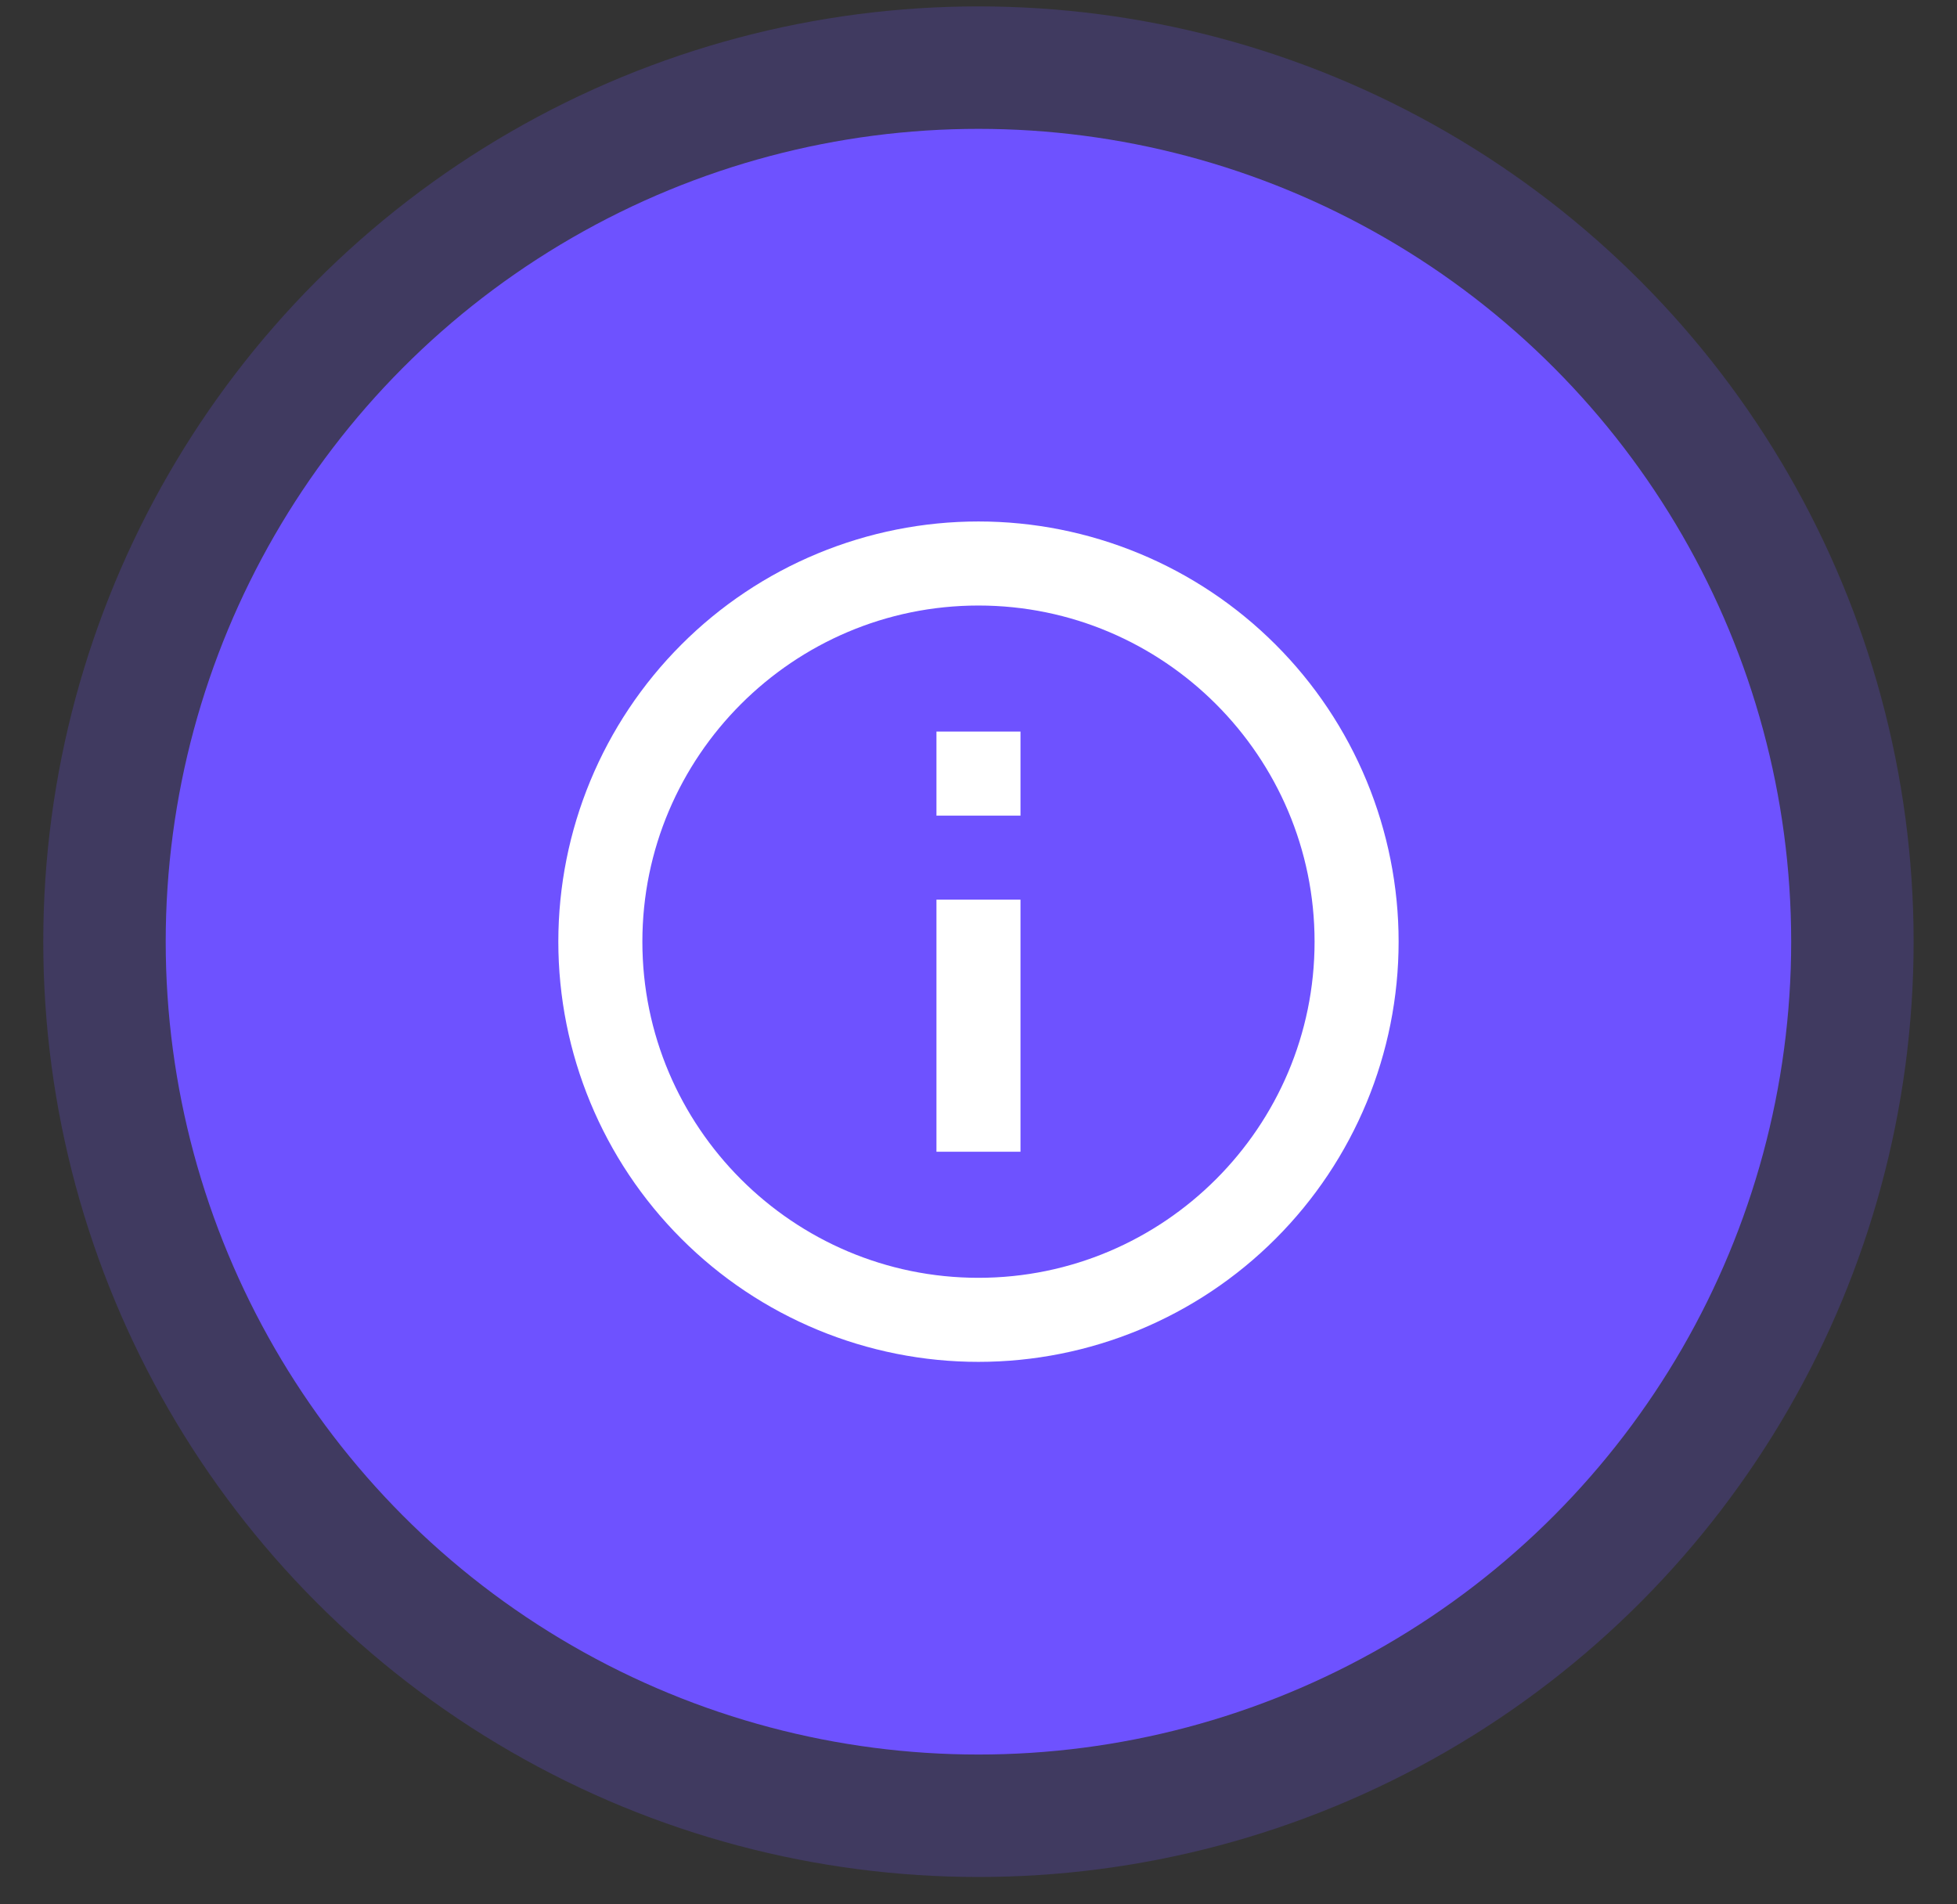 <svg width="37" height="36" viewBox="0 0 37 36" fill="none" xmlns="http://www.w3.org/2000/svg">
<rect x="0" y="0" width="37" height="36" fill="#333333" stroke="none"/>
<circle cx="18.499" cy="17.802" r="17.681" fill="#6E52FF" fill-opacity="0.22"/>
<circle cx="18.499" cy="17.802" r="15.366" fill="#6E52FF"/>
<path d="M17.705 15.419H19.294V13.83H17.705M18.499 24.156C14.996 24.156 12.145 21.305 12.145 17.802C12.145 14.299 14.996 11.447 18.499 11.447C22.002 11.447 24.854 14.299 24.854 17.802C24.854 21.305 22.002 24.156 18.499 24.156ZM18.499 9.858C17.456 9.858 16.423 10.064 15.46 10.463C14.496 10.862 13.62 11.447 12.883 12.185C11.393 13.675 10.556 15.695 10.556 17.802C10.556 19.908 11.393 21.929 12.883 23.418C13.62 24.156 14.496 24.741 15.46 25.14C16.423 25.539 17.456 25.745 18.499 25.745C20.606 25.745 22.627 24.908 24.116 23.418C25.606 21.929 26.443 19.908 26.443 17.802C26.443 16.759 26.237 15.726 25.838 14.762C25.439 13.798 24.854 12.922 24.116 12.185C23.378 11.447 22.503 10.862 21.539 10.463C20.575 10.064 19.543 9.858 18.499 9.858ZM17.705 21.773H19.294V17.007H17.705V21.773Z" fill="white"/>
</svg>
